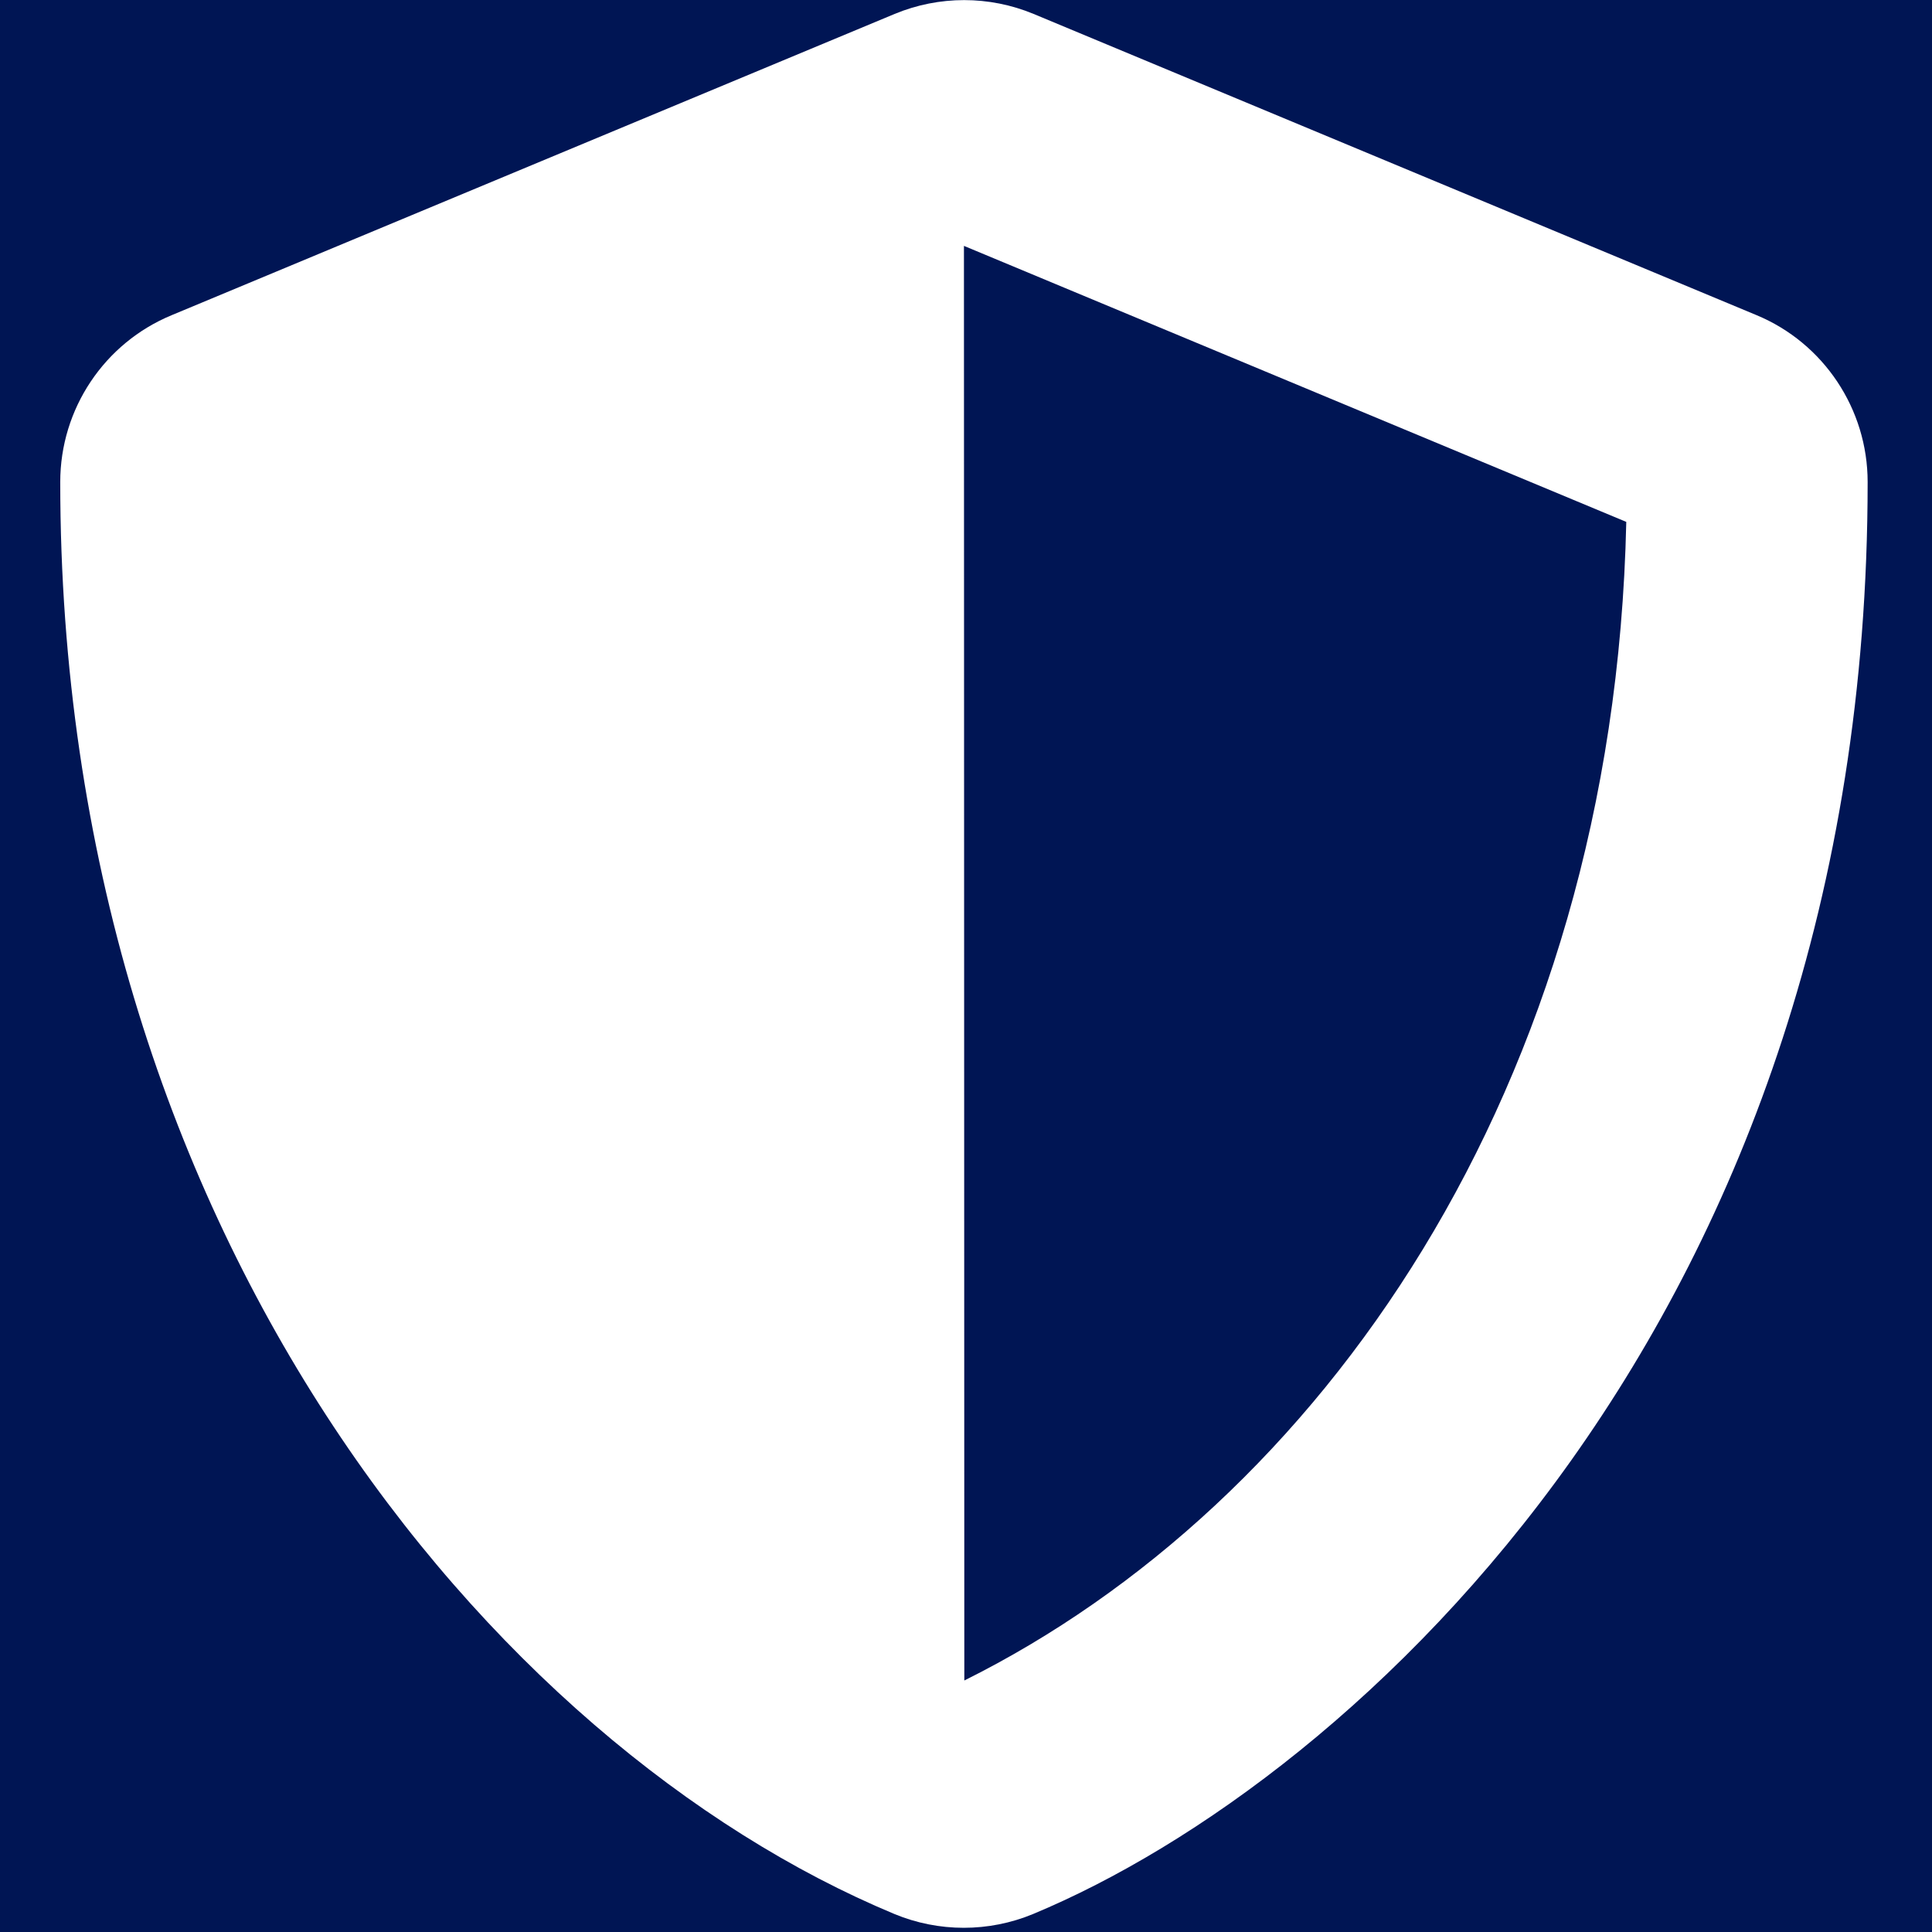 <?xml version="1.0" encoding="UTF-8" standalone="no"?><!DOCTYPE svg PUBLIC "-//W3C//DTD SVG 1.1//EN" "http://www.w3.org/Graphics/SVG/1.1/DTD/svg11.dtd"><svg width="100%" height="100%" viewBox="0 0 307 307" version="1.1" xmlns="http://www.w3.org/2000/svg" xmlns:xlink="http://www.w3.org/1999/xlink" xml:space="preserve" xmlns:serif="http://www.serif.com/" style="fill-rule:evenodd;clip-rule:evenodd;stroke-linejoin:round;stroke-miterlimit:2;"><rect x="0" y="0" width="307" height="307" fill="#808080" stroke="none"/><rect id="Artboard1" x="-4751.9" y="-7386.55" width="8000" height="11305" style="fill:none;"/><rect x="-460.232" y="-151.123" width="2083.33" height="1639.57" style="fill:#001554;"/><path d="M279.123,50.081l-114.88,-47.867c-7.065,-2.931 -15.014,-2.931 -22.079,-0l-114.88,47.867c-10.71,4.427 -17.711,14.898 -17.711,26.506c0,118.769 68.51,200.86 132.531,227.546c7.061,2.932 15.018,2.932 22.079,-0c51.277,-21.361 132.59,-95.135 132.59,-227.546c0,-11.608 -7,-22.079 -17.65,-26.506Zm-125.89,216.955l-0.06,-227.965l105.247,43.858c-1.974,90.588 -49.123,156.225 -105.187,184.107Z" style="fill:#fff;fill-rule:nonzero;"/></svg>